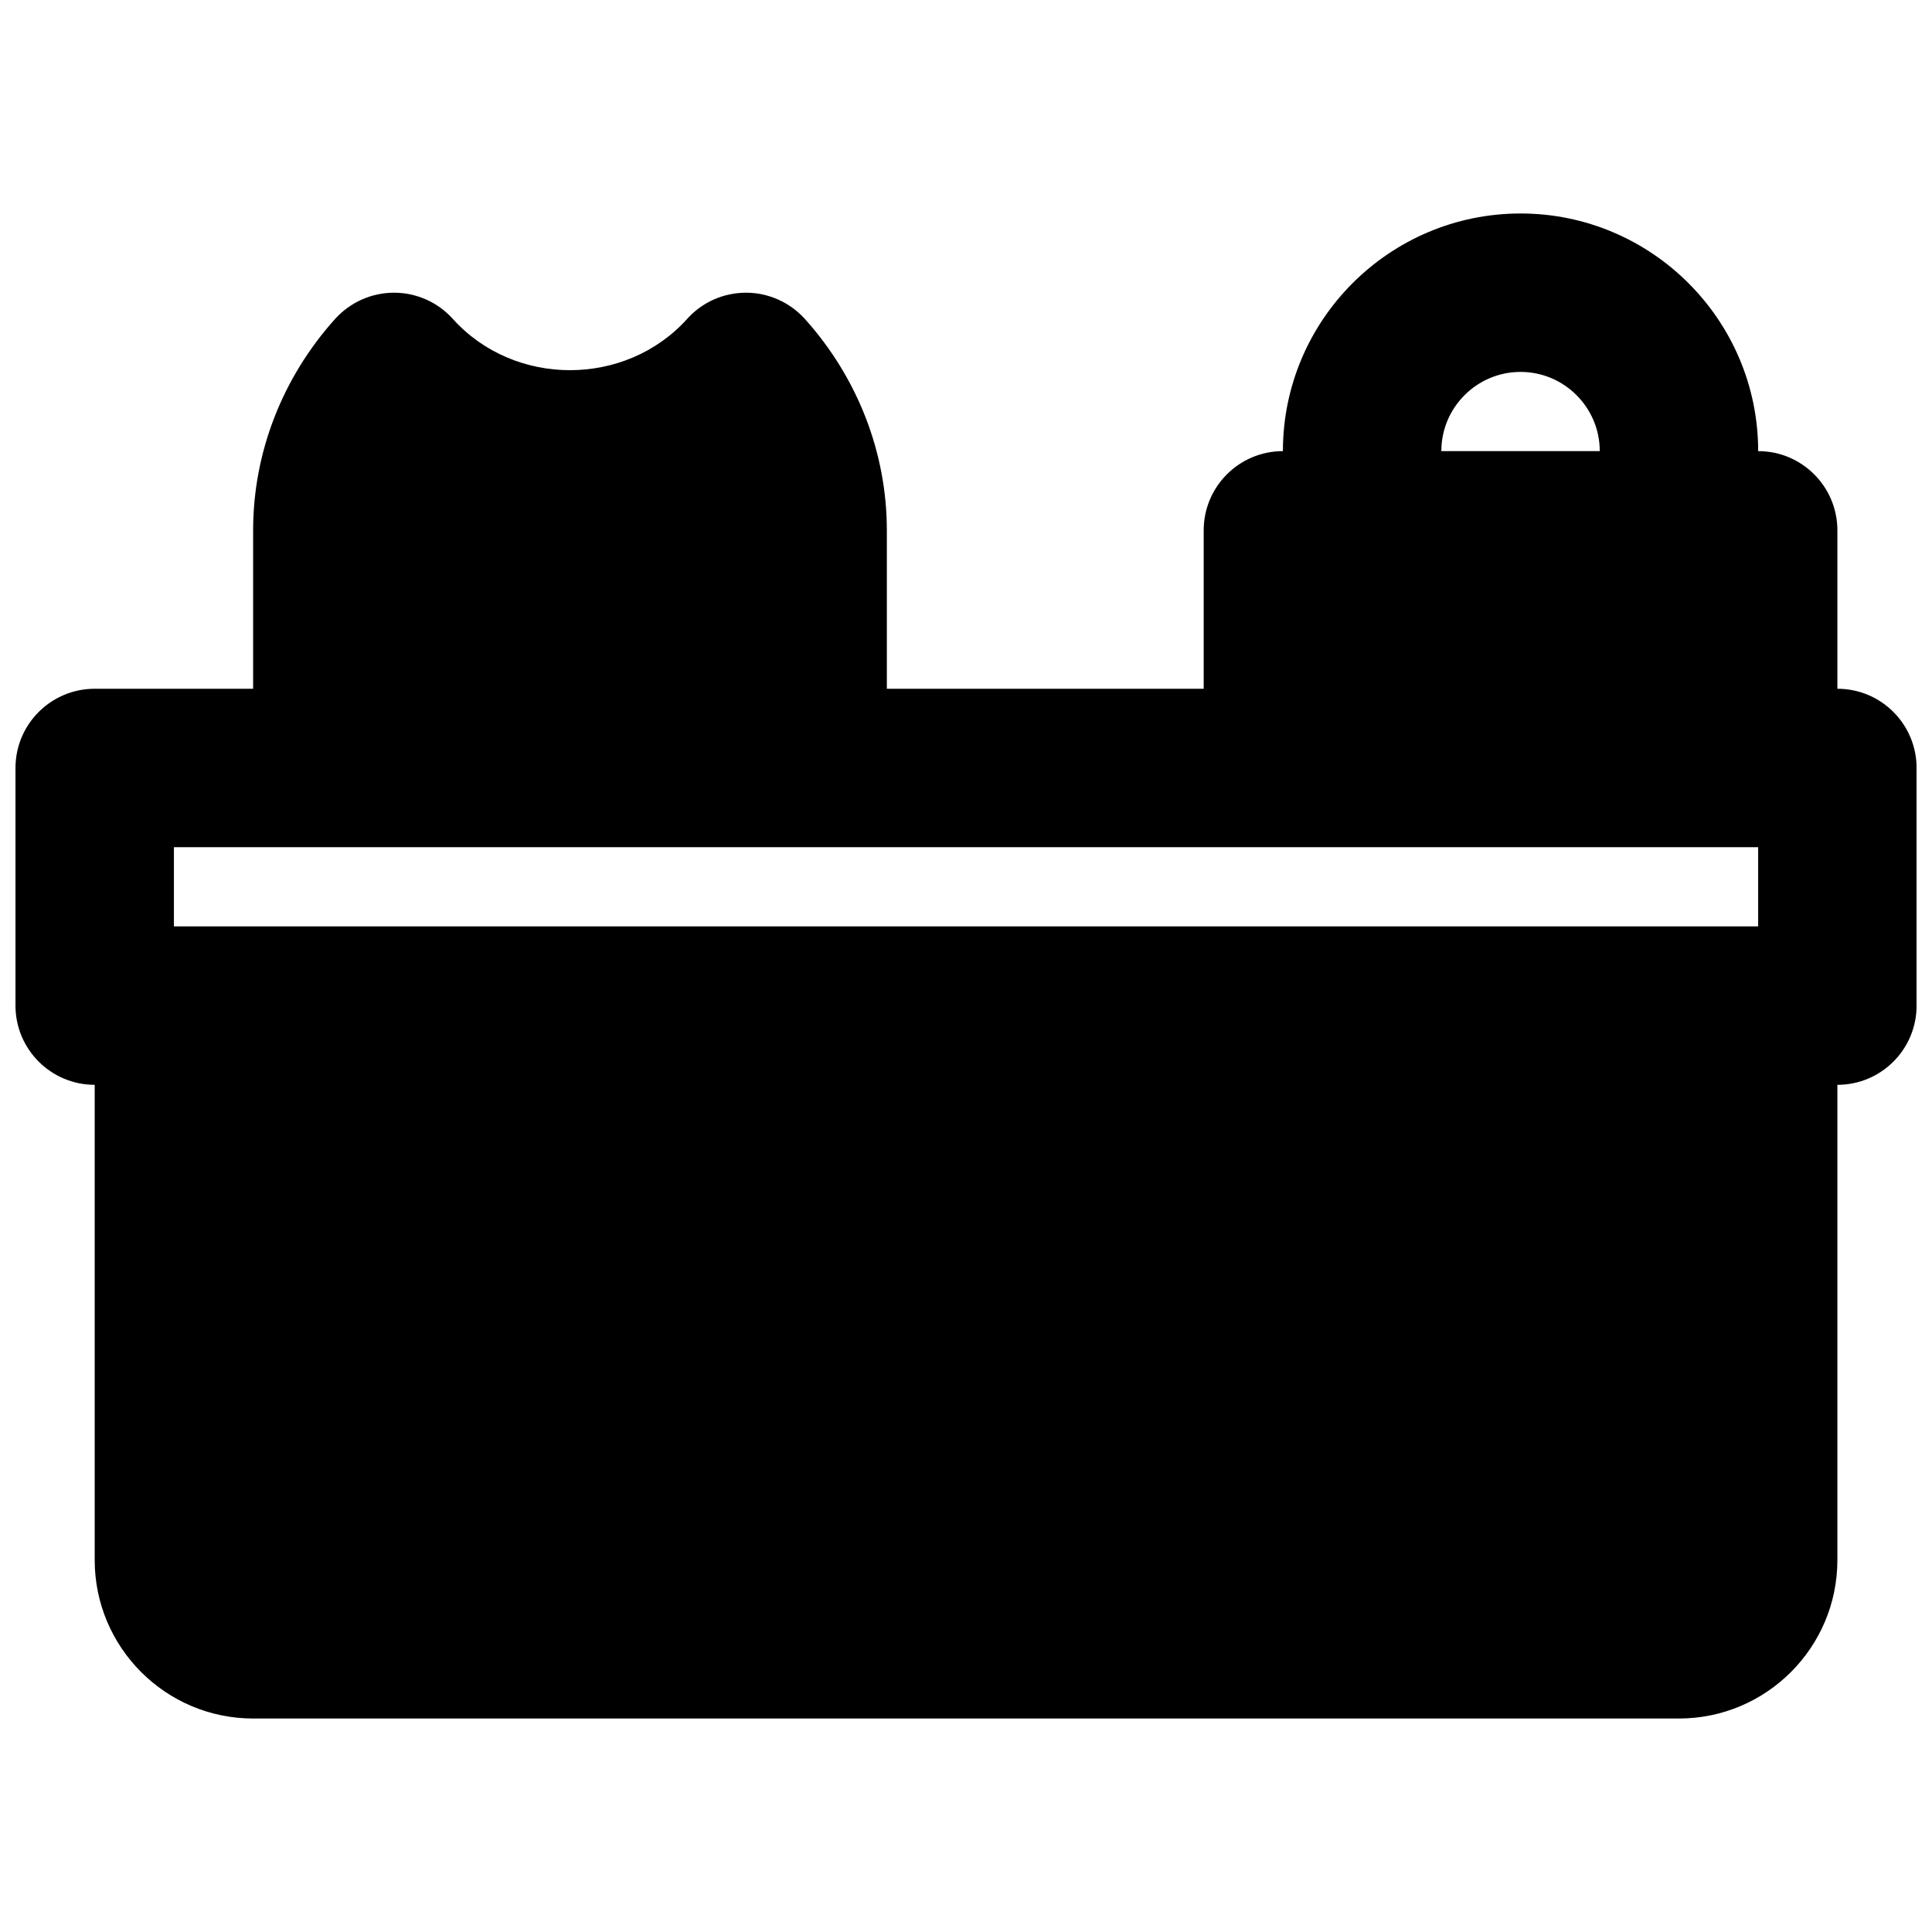 <?xml version="1.0" encoding="UTF-8"?>
<!-- Uploaded to: ICON Repo, www.svgrepo.com, Generator: ICON Repo Mixer Tools -->
<svg width="800px" height="800px" version="1.1" viewBox="144 144 512 512" xmlns="http://www.w3.org/2000/svg">
 <defs>
  <clipPath id="a">
   <path d="m148.09 200h503.81v400h-503.81z"/>
  </clipPath>
 </defs>
 <g clip-path="url(#a)">
  <path d="m190.09 368.51h419.84v20.992h-419.84zm356.87-125.95c11.566 0 20.992 9.426 20.992 20.992h-41.984c0-11.566 9.422-20.992 20.992-20.992zm83.965 83.969v-41.984c0-11.59-9.402-20.992-20.992-20.992 0-34.723-28.254-62.977-62.973-62.977-34.723 0-62.977 28.254-62.977 62.977-11.59 0-20.992 9.402-20.992 20.992v41.984h-83.969v-41.984c0-20.551-7.727-40.453-21.727-56.027-3.988-4.41-9.656-6.949-15.598-6.949-5.961 0-11.629 2.519-15.598 6.949-16.332 18.113-45.762 18.113-62.094 0-3.969-4.43-9.637-6.949-15.598-6.949-5.941 0-11.609 2.539-15.598 6.949-14 15.574-21.727 35.477-21.727 56.027v41.984h-41.984c-11.586 0-20.992 9.402-20.992 20.992v62.977c0 11.586 9.406 20.992 20.992 20.992v125.95c0 23.156 18.832 41.984 41.984 41.984h377.86c23.156 0 41.984-18.828 41.984-41.984v-125.95c11.609 0 20.992-9.406 20.992-20.992v-62.977c0-11.59-9.383-20.992-20.992-20.992z" fill-rule="evenodd"/>
 </g>
</svg>